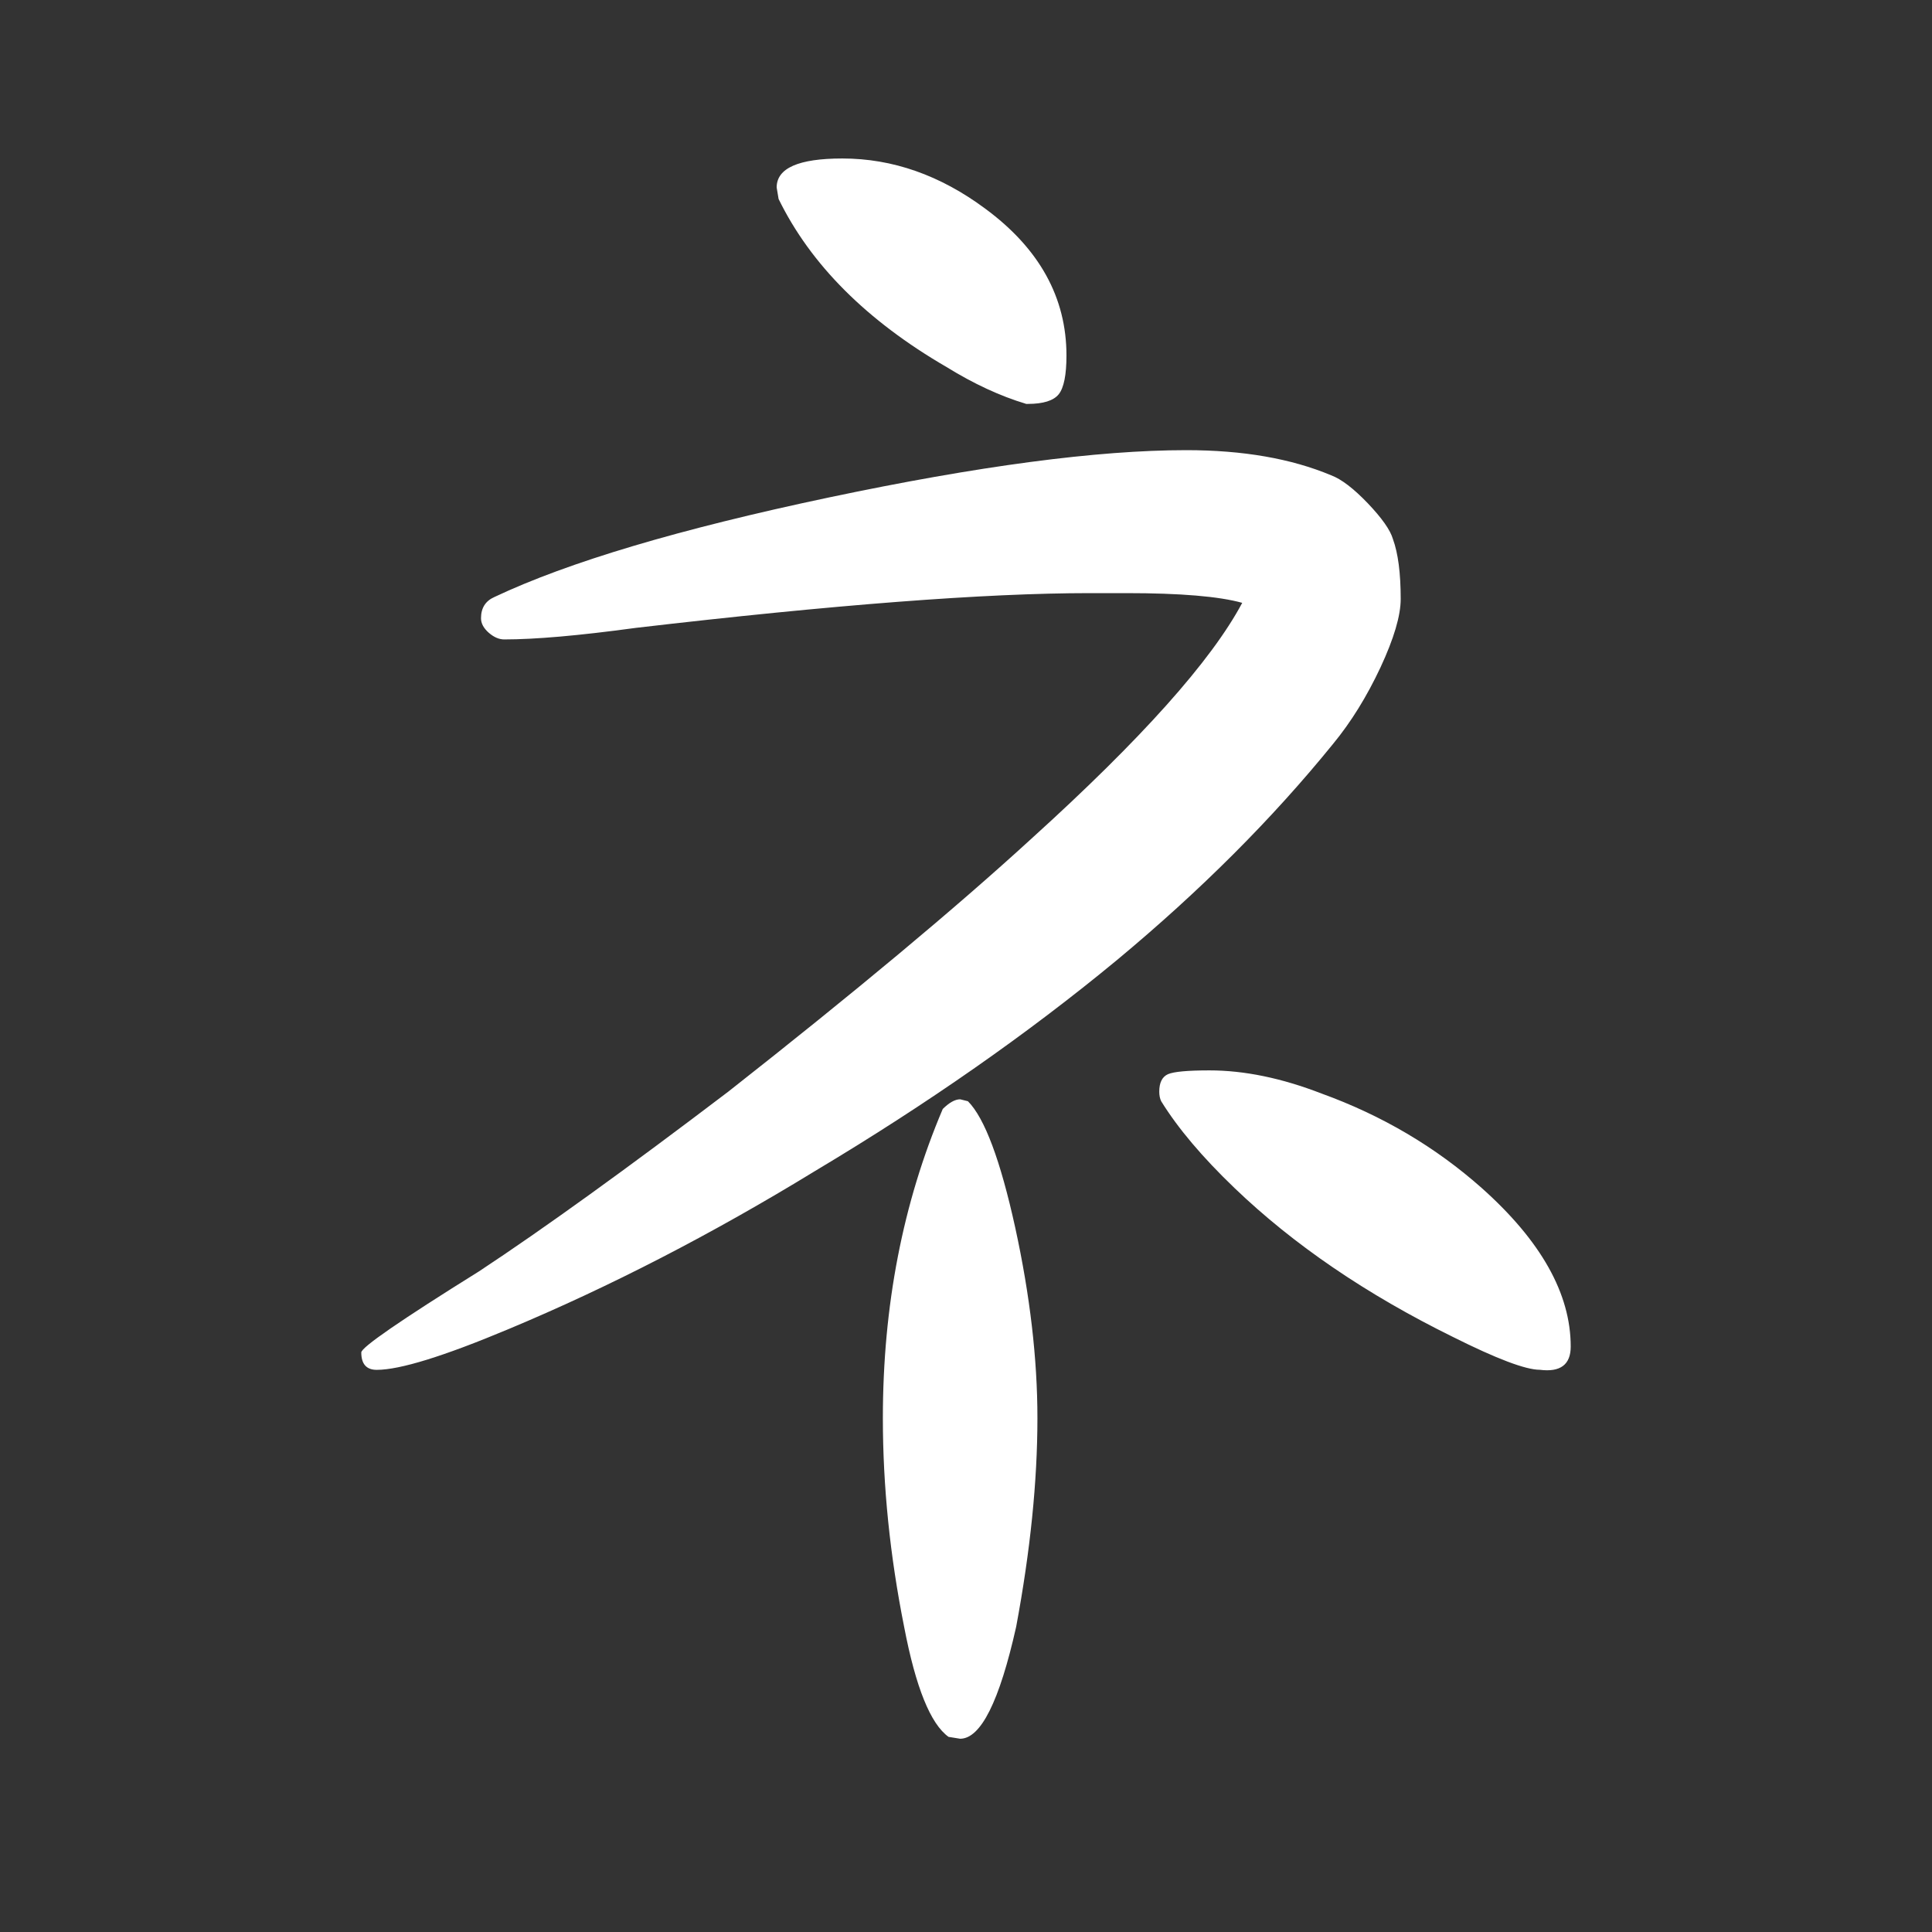 <?xml version="1.0" encoding="utf-8"?>
<!-- Generator: Adobe Illustrator 16.0.3, SVG Export Plug-In . SVG Version: 6.00 Build 0)  -->
<!DOCTYPE svg PUBLIC "-//W3C//DTD SVG 1.1//EN" "http://www.w3.org/Graphics/SVG/1.1/DTD/svg11.dtd">
<svg version="1.1" id="レイヤー_1" xmlns="http://www.w3.org/2000/svg" xmlns:xlink="http://www.w3.org/1999/xlink" x="0px"
	 y="0px" width="32px" height="32px" viewBox="0 0 32 32" style="enable-background:new 0 0 32 32;" xml:space="preserve">
<rect x="0" y="0" width="32" height="32" fill="#333333" stroke="none"/>
<style type="text/css">
<![CDATA[
	.st0{fill:#E6D4E7;}
	.st1{fill:#85B1DF;}
	.st2{fill:#EE835C;}
	.st3{fill:#BBB3D7;}
	.st4{opacity:0.8;clip-path:url(#SVGID_2_);}
	.st5{opacity:0.8;clip-path:url(#SVGID_4_);}
	.st6{fill:#C6E7F9;}
	.st7{fill:#FFFFFF;}
	.st8{fill:none;}
	.st9{fill:#CD91BE;}
	.st10{fill:#CEA6CC;}
	.st11{fill:#6B9BD2;}
	.st12{fill:#6C9BD2;}
	.st13{fill:#717071;}
	.st14{fill:#A499C9;}
]]>
</style>
<g>
	<path class="st7" d="M18.656,9.824h-0.608c-1.728,0-4.234,0.192-7.52,0.576c-0.939,0.128-1.664,0.191-2.177,0.191
		c-0.085,0-0.171-0.037-0.256-0.111c-0.085-0.075-0.128-0.155-0.128-0.24c0-0.171,0.075-0.288,0.225-0.353
		c1.216-0.575,3.061-1.125,5.535-1.647s4.448-0.784,5.921-0.784c0.938,0,1.738,0.139,2.399,0.416
		c0.171,0.064,0.373,0.219,0.608,0.464c0.234,0.246,0.373,0.443,0.416,0.592C23.157,9.163,23.2,9.494,23.2,9.92
		c0,0.277-0.112,0.656-0.336,1.137c-0.225,0.479-0.485,0.901-0.784,1.264c-1.003,1.237-2.197,2.432-3.584,3.584
		c-1.472,1.216-3.136,2.379-4.992,3.488c-1.707,1.045-3.403,1.92-5.088,2.624c-1.067,0.447-1.792,0.672-2.176,0.672
		c-0.171,0-0.256-0.097-0.256-0.288c0-0.085,0.65-0.533,1.951-1.344c1.067-0.704,2.443-1.696,4.129-2.977
		c2.09-1.643,3.765-3.04,5.023-4.192c1.813-1.642,2.977-2.943,3.488-3.903C20.192,9.878,19.552,9.824,18.656,9.824z M16.992,6.688
		c-0.427-0.128-0.864-0.331-1.313-0.608c-1.322-0.768-2.251-1.696-2.783-2.784l-0.032-0.191c0-0.32,0.362-0.48,1.088-0.48
		c0.832,0,1.621,0.277,2.368,0.832c0.896,0.661,1.344,1.472,1.344,2.432c0,0.32-0.043,0.534-0.128,0.641
		c-0.086,0.106-0.256,0.16-0.512,0.16H16.992z M15.904,18.208l0.128,0.032c0.276,0.277,0.538,0.976,0.784,2.096
		c0.244,1.12,0.367,2.171,0.367,3.152c0,1.045-0.117,2.197-0.352,3.456c-0.277,1.237-0.587,1.855-0.928,1.855l-0.192-0.031
		c-0.299-0.214-0.544-0.821-0.736-1.824c-0.234-1.173-0.352-2.325-0.352-3.456c0-1.856,0.33-3.563,0.992-5.12
		C15.723,18.262,15.818,18.208,15.904,18.208z M21.888,18.112c1.003,0.363,1.889,0.886,2.656,1.567
		c0.981,0.875,1.472,1.75,1.472,2.624c0,0.3-0.171,0.428-0.512,0.385c-0.235,0-0.715-0.182-1.439-0.544
		c-1.43-0.704-2.636-1.525-3.616-2.465c-0.534-0.512-0.939-0.991-1.216-1.439c-0.021-0.043-0.032-0.096-0.032-0.16
		c0-0.148,0.048-0.245,0.144-0.288c0.097-0.042,0.325-0.063,0.688-0.063C20.608,17.729,21.227,17.856,21.888,18.112z"/>
</g>
</svg>
